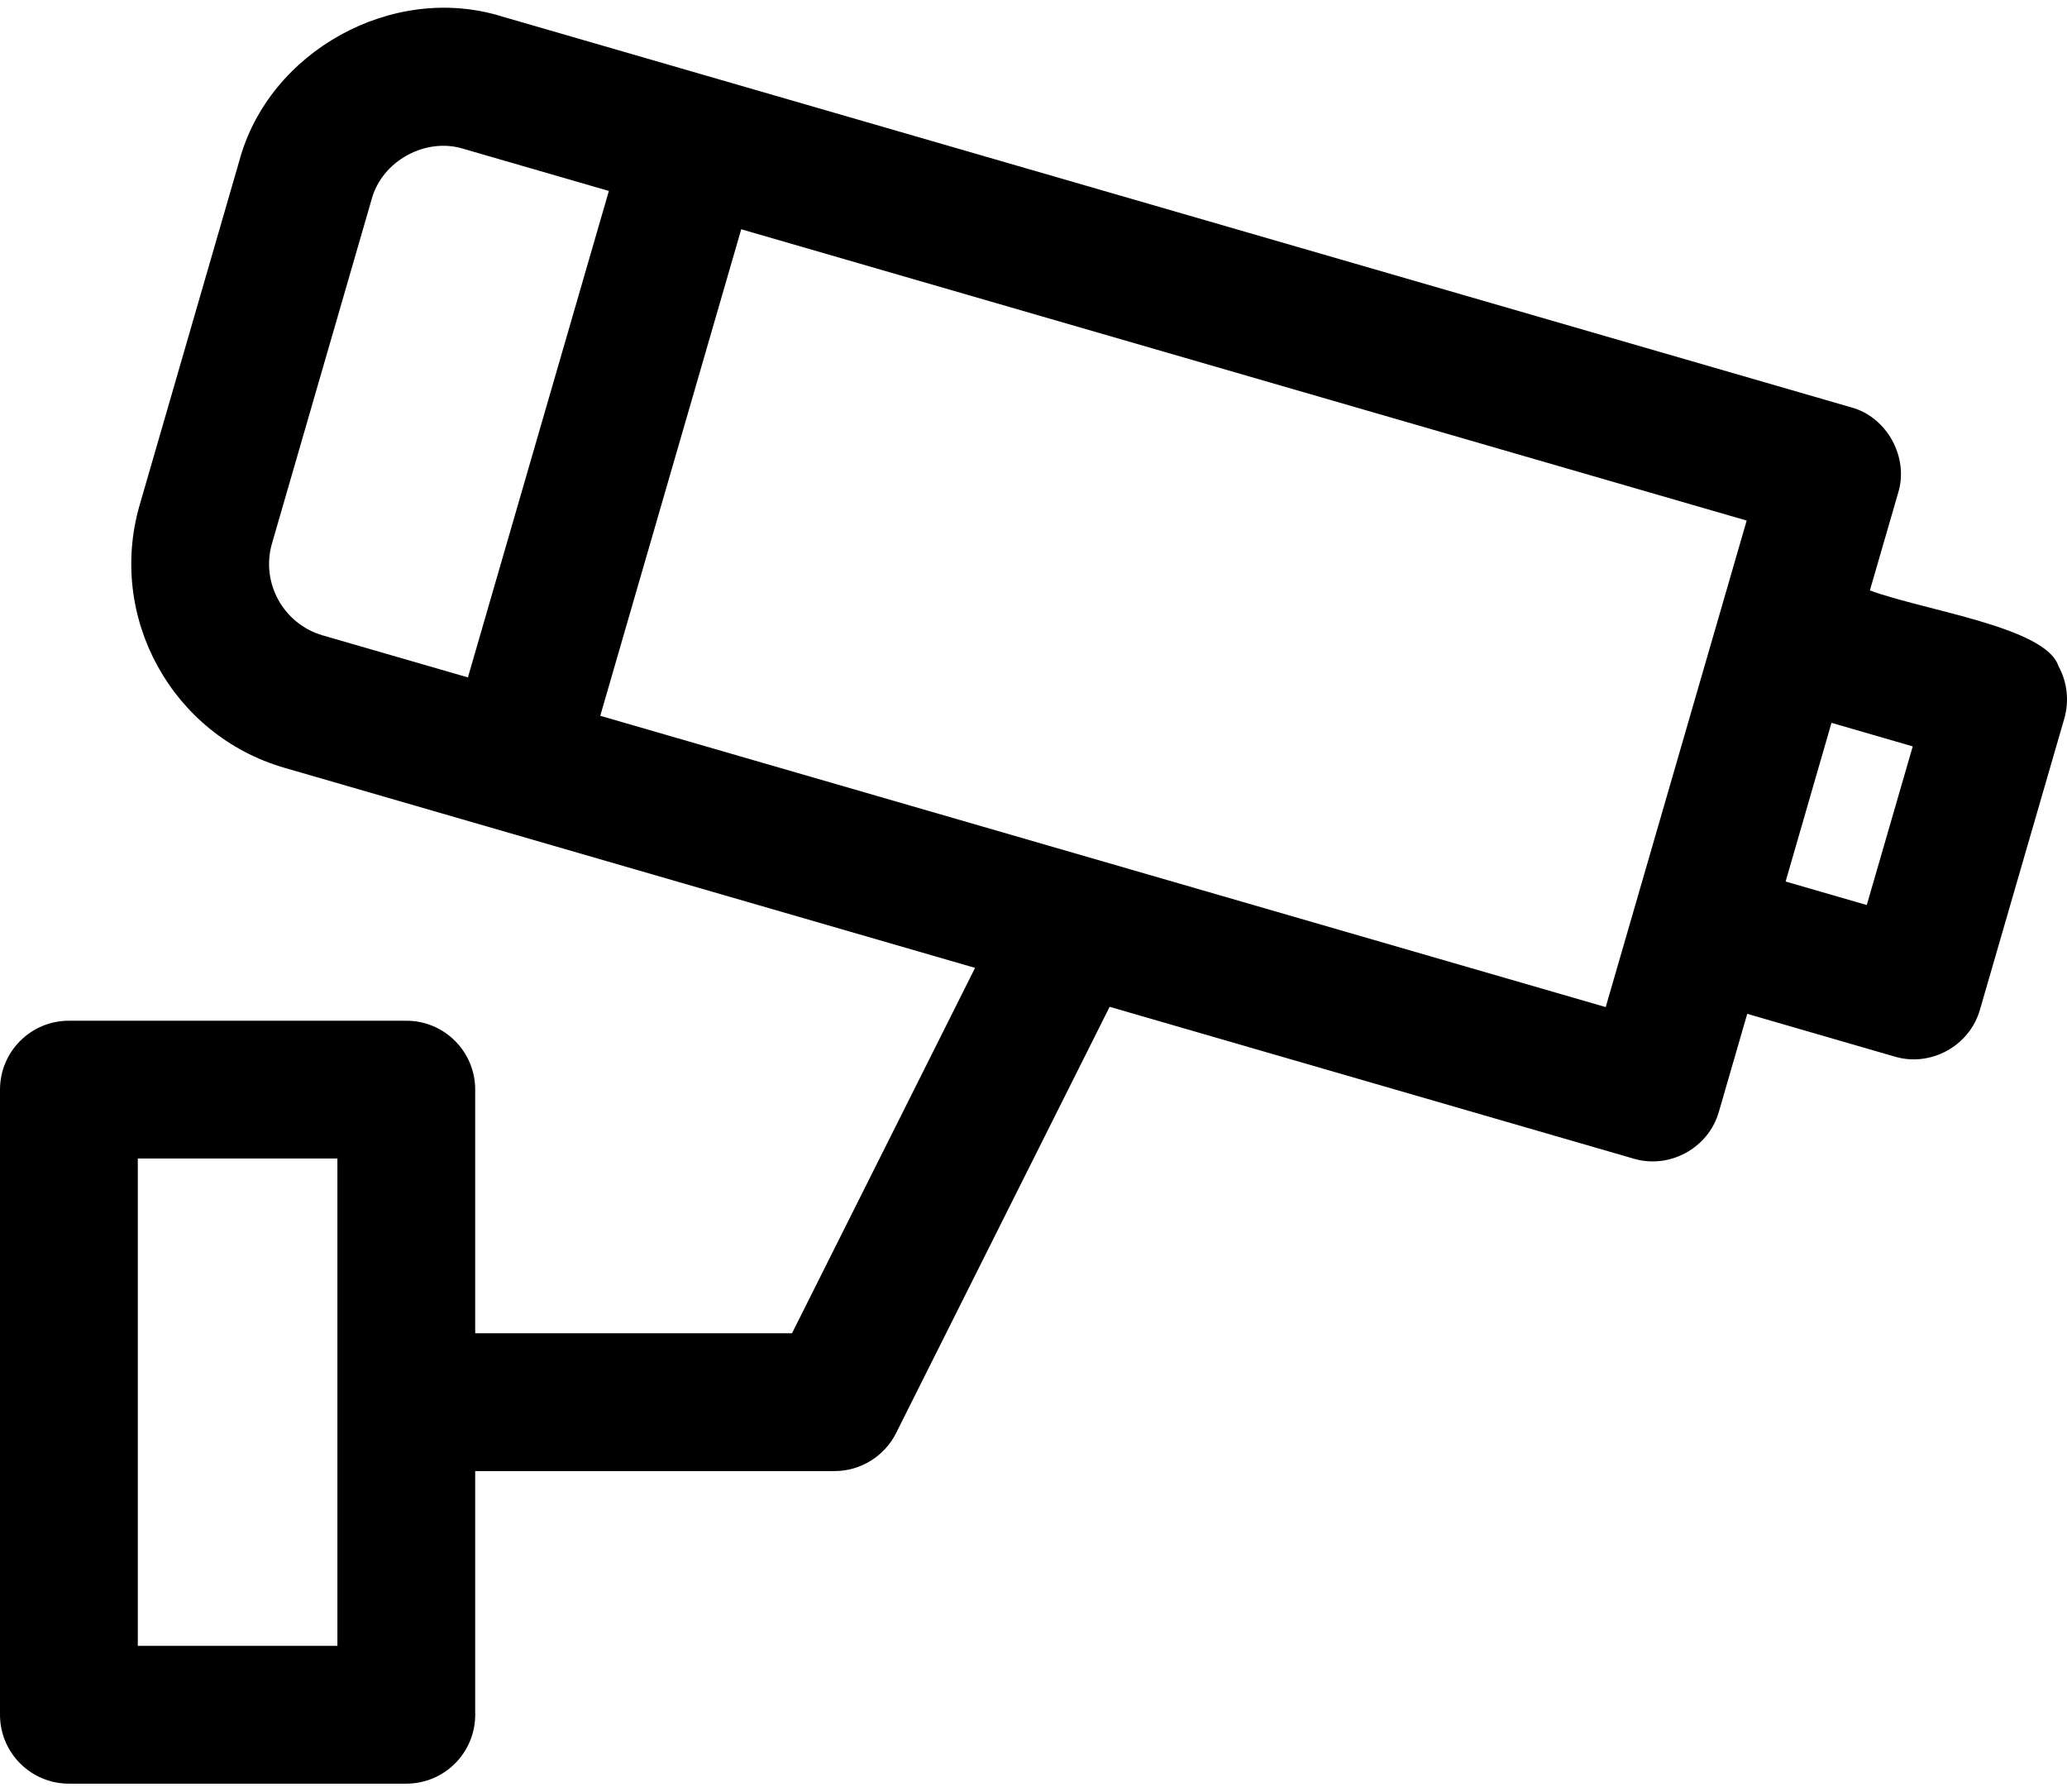 <svg width="30" height="26" viewBox="0 0 30 26" fill="none" xmlns="http://www.w3.org/2000/svg">
<path d="M29.876 9.666C29.695 9.101 27.954 8.866 27.139 8.568C27.139 8.568 27.55 7.15 27.55 7.15C27.708 6.637 27.387 6.05 26.867 5.911C26.867 5.911 7.285 0.239 7.285 0.239C5.705 -0.254 3.899 0.74 3.472 2.339C3.472 2.339 2.027 7.328 2.027 7.328C1.555 8.958 2.497 10.668 4.126 11.141L14.152 14.045L11.495 19.347H6.897V15.812C6.897 15.259 6.45 14.812 5.897 14.812H1C0.448 14.812 -3.00407e-05 15.259 -3.00407e-05 15.812V24.883C-3.00407e-05 25.435 0.448 25.883 1 25.883H5.897C6.45 25.883 6.897 25.435 6.897 24.883V21.347H12.112C12.49 21.347 12.836 21.133 13.006 20.795L16.105 14.61L23.709 16.813C24.225 16.968 24.796 16.666 24.948 16.131L25.359 14.712L27.498 15.332C28.014 15.487 28.585 15.185 28.737 14.65L29.961 10.427C30.034 10.172 30.004 9.898 29.876 9.666ZM4.897 23.883H2V16.811H4.897V23.883ZM3.948 7.885L5.393 2.895C5.542 2.336 6.177 1.987 6.728 2.16C6.728 2.16 8.837 2.771 8.837 2.771L6.791 9.83L4.683 9.22C4.112 9.054 3.782 8.456 3.948 7.885ZM23.305 14.614L8.712 10.387L10.758 3.327L25.351 7.554L23.305 14.614ZM27.094 13.133L25.916 12.792L26.582 10.489L27.761 10.831L27.094 13.133Z" fill="black"/>
</svg>
